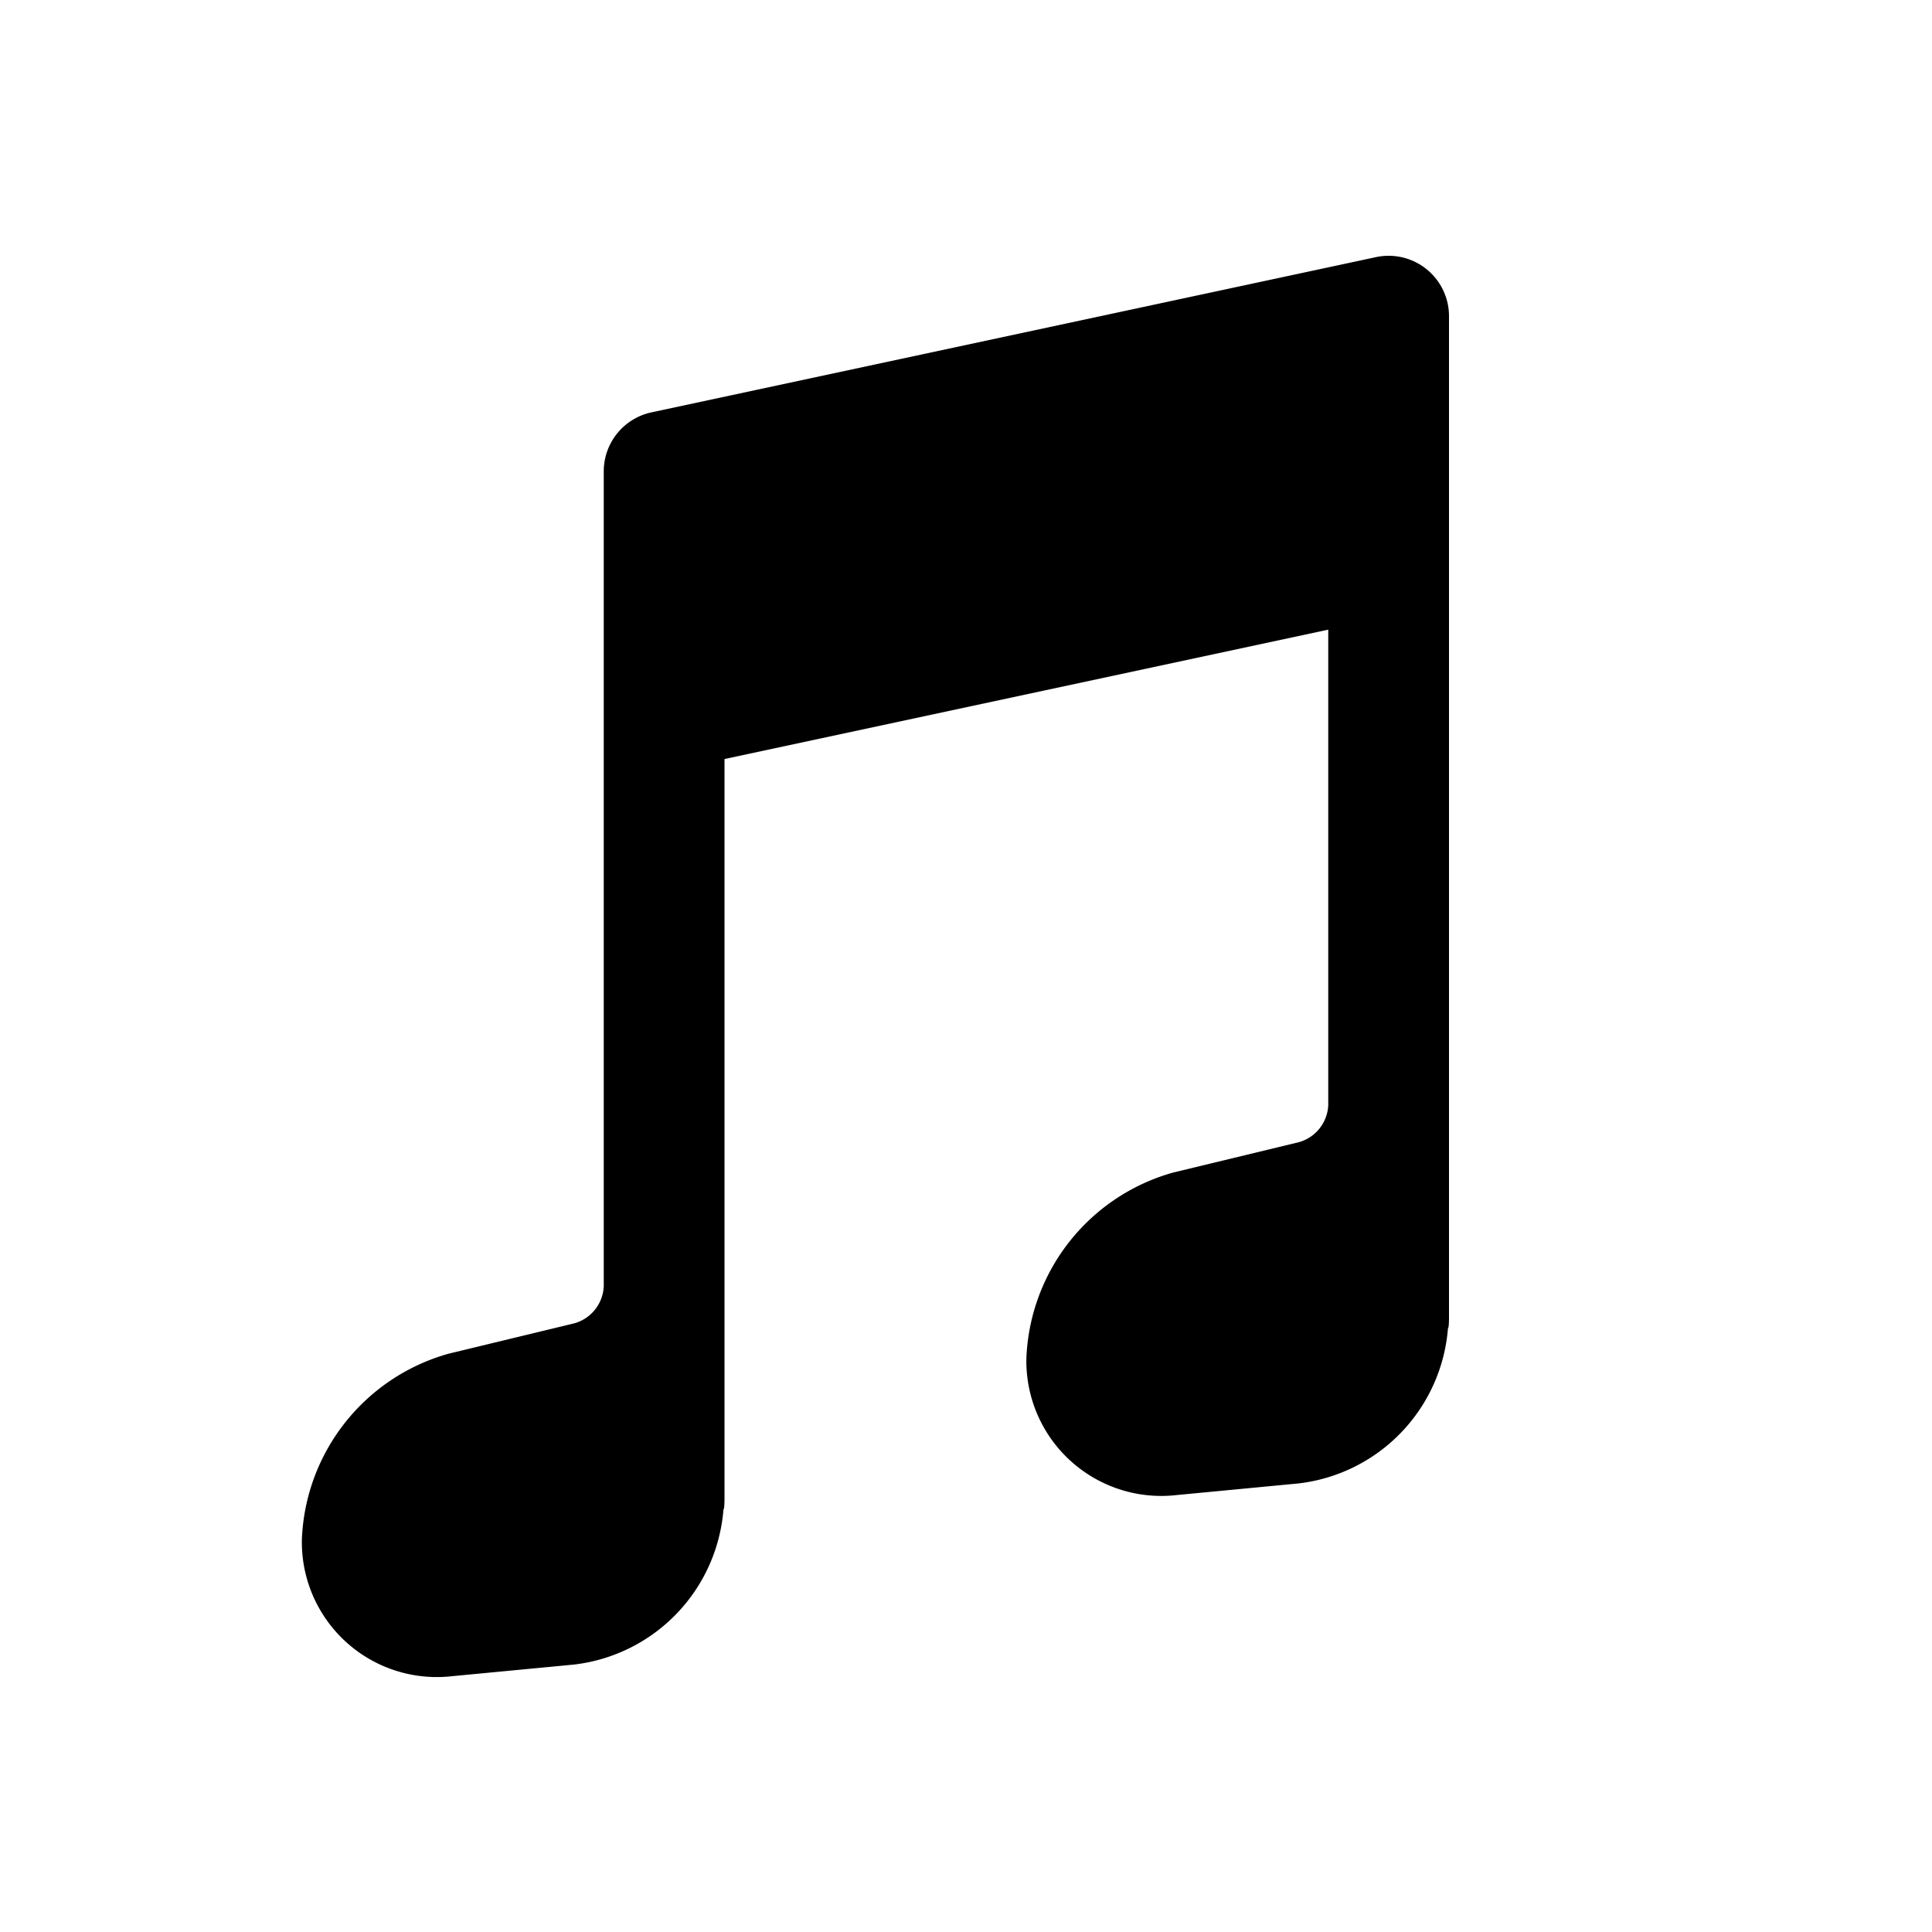 <svg  id="glyphicons-basic" xmlns="http://www.w3.org/2000/svg" viewBox="0 0 32 32">
  <path id="music" d="M24,5.237V21.834S24,22,23.983,22a2.81,2.81,0,0,1-2.472,2.57l-2.023.193A2.235,2.235,0,0,1,17,22.5a3.33,3.33,0,0,1,2.432-3.079l2.082-.503A.667.667,0,0,0,22,18.301V10.429L12,12.572v12.262S12,25,11.983,25a2.81,2.81,0,0,1-2.472,2.57l-2.023.193A2.235,2.235,0,0,1,5,25.5a3.33,3.33,0,0,1,2.432-3.079l2.082-.503A.667.667,0,0,0,10,21.301V7.808a1,1,0,0,1,.79-.978l12-2.571A1,1,0,0,1,24,5.237Z"/>
</svg>
